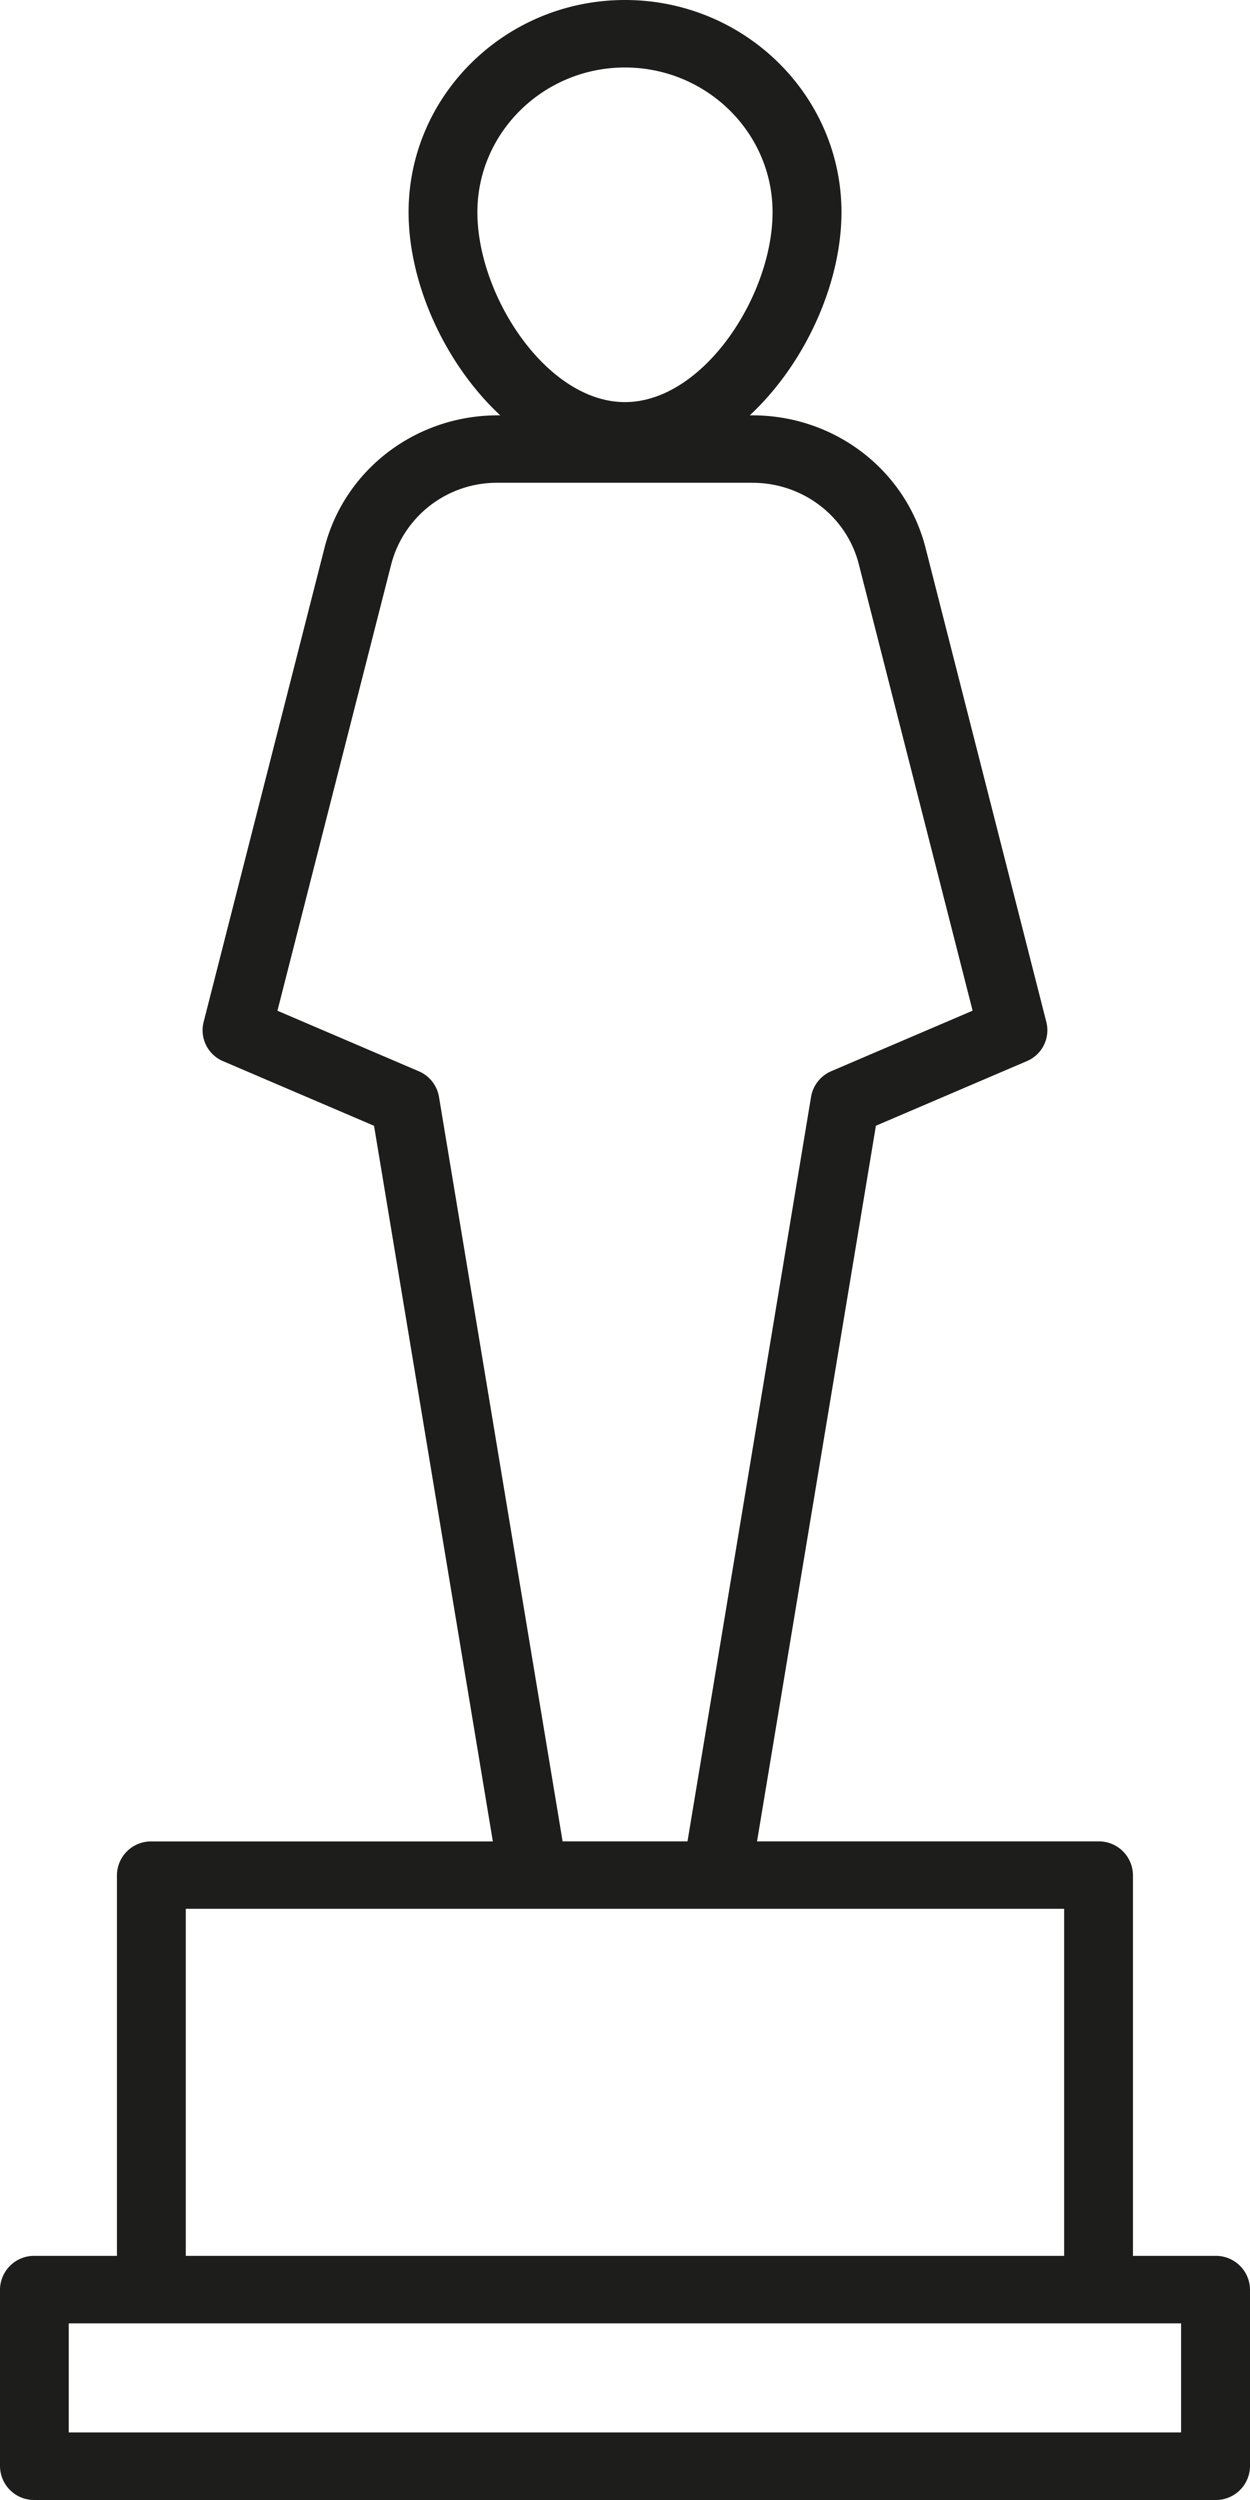 <svg width="22" height="44" viewBox="0 0 22 44" xmlns="http://www.w3.org/2000/svg"><path d="M.606 44h20.788a.6.6 0 0 0 .606-.595v-3.108a.6.6 0 0 0-.606-.594H19.94v-6.701a.6.6 0 0 0-.606-.594h-6.01l2.092-12.595 2.654-1.136a.59.59 0 0 0 .346-.688L16.29 9.643c-.35-1.374-1.603-2.333-3.047-2.333h-.047c.976-.91 1.614-2.321 1.614-3.576C14.809 1.675 13.1 0 11 0 8.9 0 7.191 1.675 7.191 3.734c0 1.255.637 2.666 1.613 3.576h-.045c-1.445 0-2.699.96-3.048 2.333L3.583 17.99a.591.591 0 0 0 .346.688l2.654 1.136 2.091 12.595h-6.01a.6.6 0 0 0-.606.594v6.7H.606a.6.6 0 0 0-.606.595v3.108A.6.6 0 0 0 .606 44zM10.999 1.188c1.433 0 2.598 1.143 2.598 2.546 0 1.474-1.223 3.343-2.598 3.343-1.374 0-2.597-1.869-2.597-3.343 0-1.403 1.166-2.546 2.597-2.546zM7.726 19.303a.598.598 0 0 0-.356-.449l-2.487-1.065L6.886 9.93a1.92 1.92 0 0 1 1.873-1.433h4.483c.888 0 1.657.589 1.873 1.433l2.003 7.858-2.488 1.065a.6.6 0 0 0-.355.449L12.1 32.408H9.902L7.726 19.303zM3.27 33.595h15.459v6.108H3.27v-6.108zM1.21 40.891h19.577v1.92H1.21v-1.92z" fill="#1D1D1B" fill-rule="evenodd"/></svg>